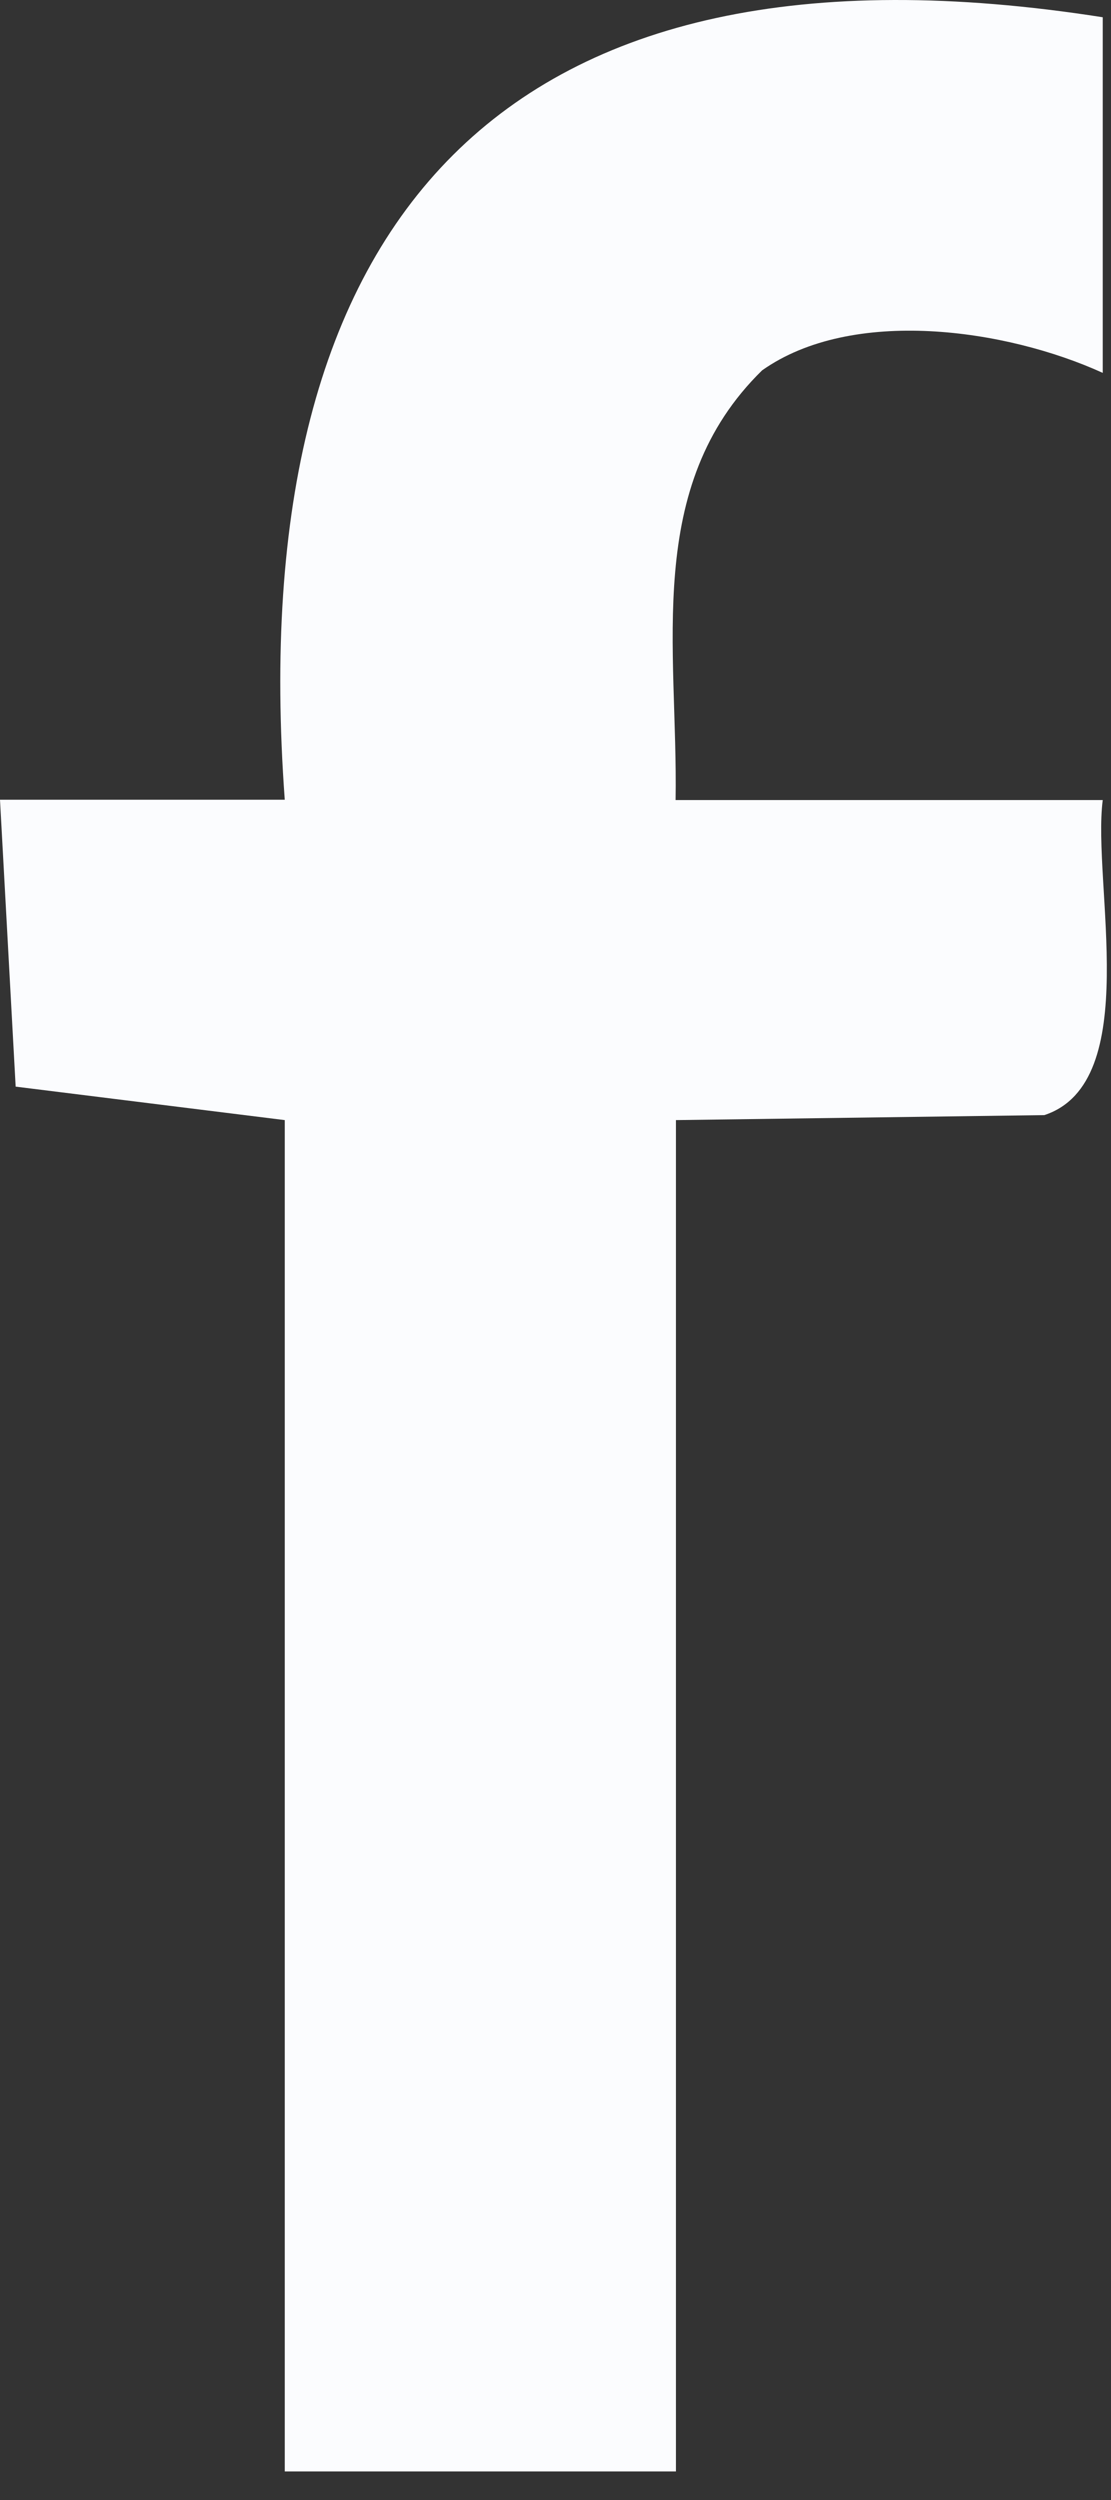 <?xml version="1.0" encoding="utf-8"?>
<svg xmlns="http://www.w3.org/2000/svg" fill="none" height="100%" overflow="visible" preserveAspectRatio="none" style="display: block;" viewBox="0 0 32 72" width="100%">
<rect x="0" y="0" width="32" height="72" fill="#333333" stroke="none"/>
<path d="M8.202 32.259L0.451 31.295L0 23.032H8.202C6.972 6.259 14.517 -2.21 31.762 0.497V10.739C28.973 9.468 24.544 8.832 21.95 10.667C18.526 14.02 19.531 18.664 19.459 23.042H31.762C31.454 25.431 32.941 31.172 30.081 32.115L19.469 32.259V71.177H8.202V32.259Z" fill="#FBFCFE" id="Vector"/>
</svg>